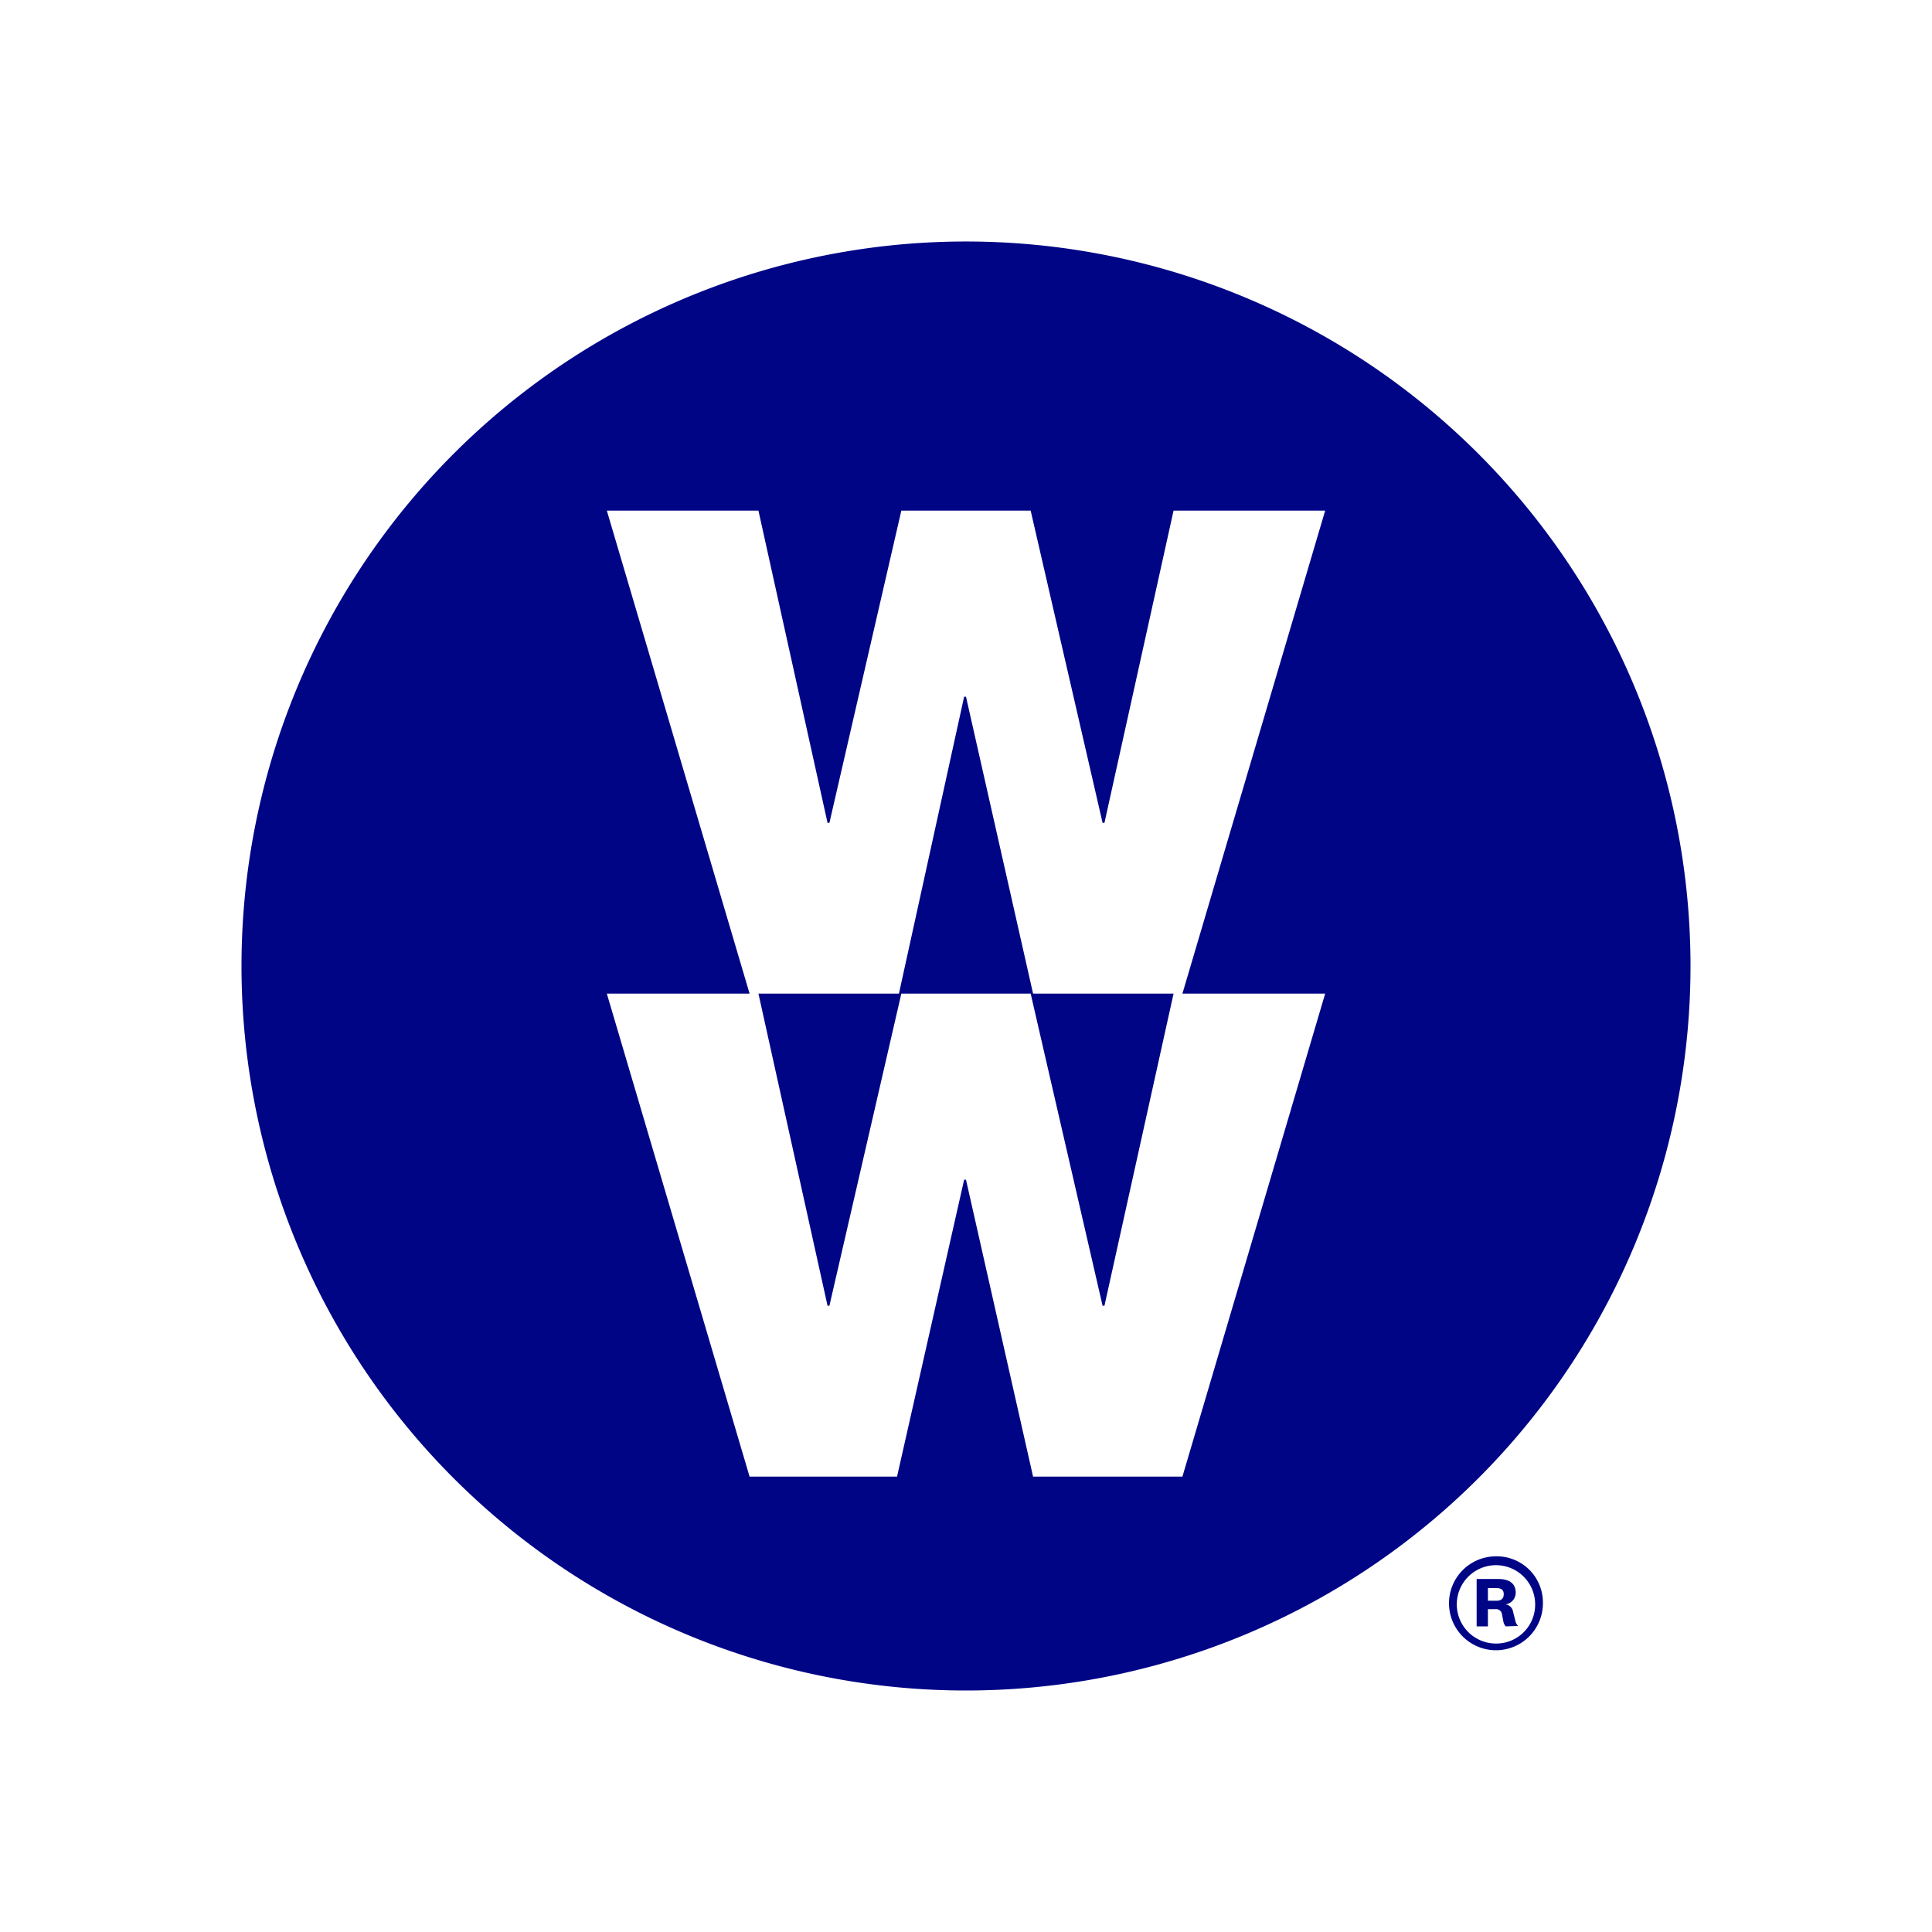 <?xml version="1.0"?>
<svg xmlns="http://www.w3.org/2000/svg" id="Layer_1" viewBox="0 0 144 144">
  <defs>
    <style>.cls-1{fill:none;}.cls-2{fill:#000586;}</style>
  </defs>
  <title>ww_logo_r_blu_rgb_INT</title>
  <g id="Logo_and_Clear_Space">
    <rect id="Clear_Space" class="cls-1" width="144" height="144"/>
    <g id="Symbol_and_Circle_R">
      <path id="Circle_R" class="cls-2" d="M115,119.5a3.5,3.5,0,1,1-3.5-3.5A3.44,3.44,0,0,1,115,119.5Zm-.58,0a2.92,2.92,0,1,0-2.92,3A2.9,2.9,0,0,0,114.42,119.5Zm-2.19,1.72a.71.71,0,0,1-.18-.38l-.1-.51a.44.44,0,0,0-.51-.39h-.54v1.28h-.84v-3.53h1.63c.8,0,1.28.34,1.28,1a.87.87,0,0,1-.76.89.66.66,0,0,1,.57.57l.16.63a.77.77,0,0,0,.21.41Zm-.68-2.85h-.65v.94h.65c.34,0,.53-.17.53-.49S111.89,118.37,111.55,118.37Z"/>
      <path id="Symbol" class="cls-2" d="M126,72a54,54,0,1,0-54,54A54,54,0,0,0,126,72ZM88.13,74.06H98.77l-10.64,36H77l-5-22.13h-.14l-5,22.13H55.87l-10.64-36H55.87l-10.64-36h11.3l5.15,23.27h.14l5.36-23.27h9.64l5.36,23.27h.14l5.15-23.27h11.3ZM82.32,97.32l5.15-23.26H77l-5-22.13h-.14L67,74.06H56.53l5.15,23.26h.14l5.36-23.26h9.64l5.36,23.26Z"/>
    </g>
  </g>
</svg>
